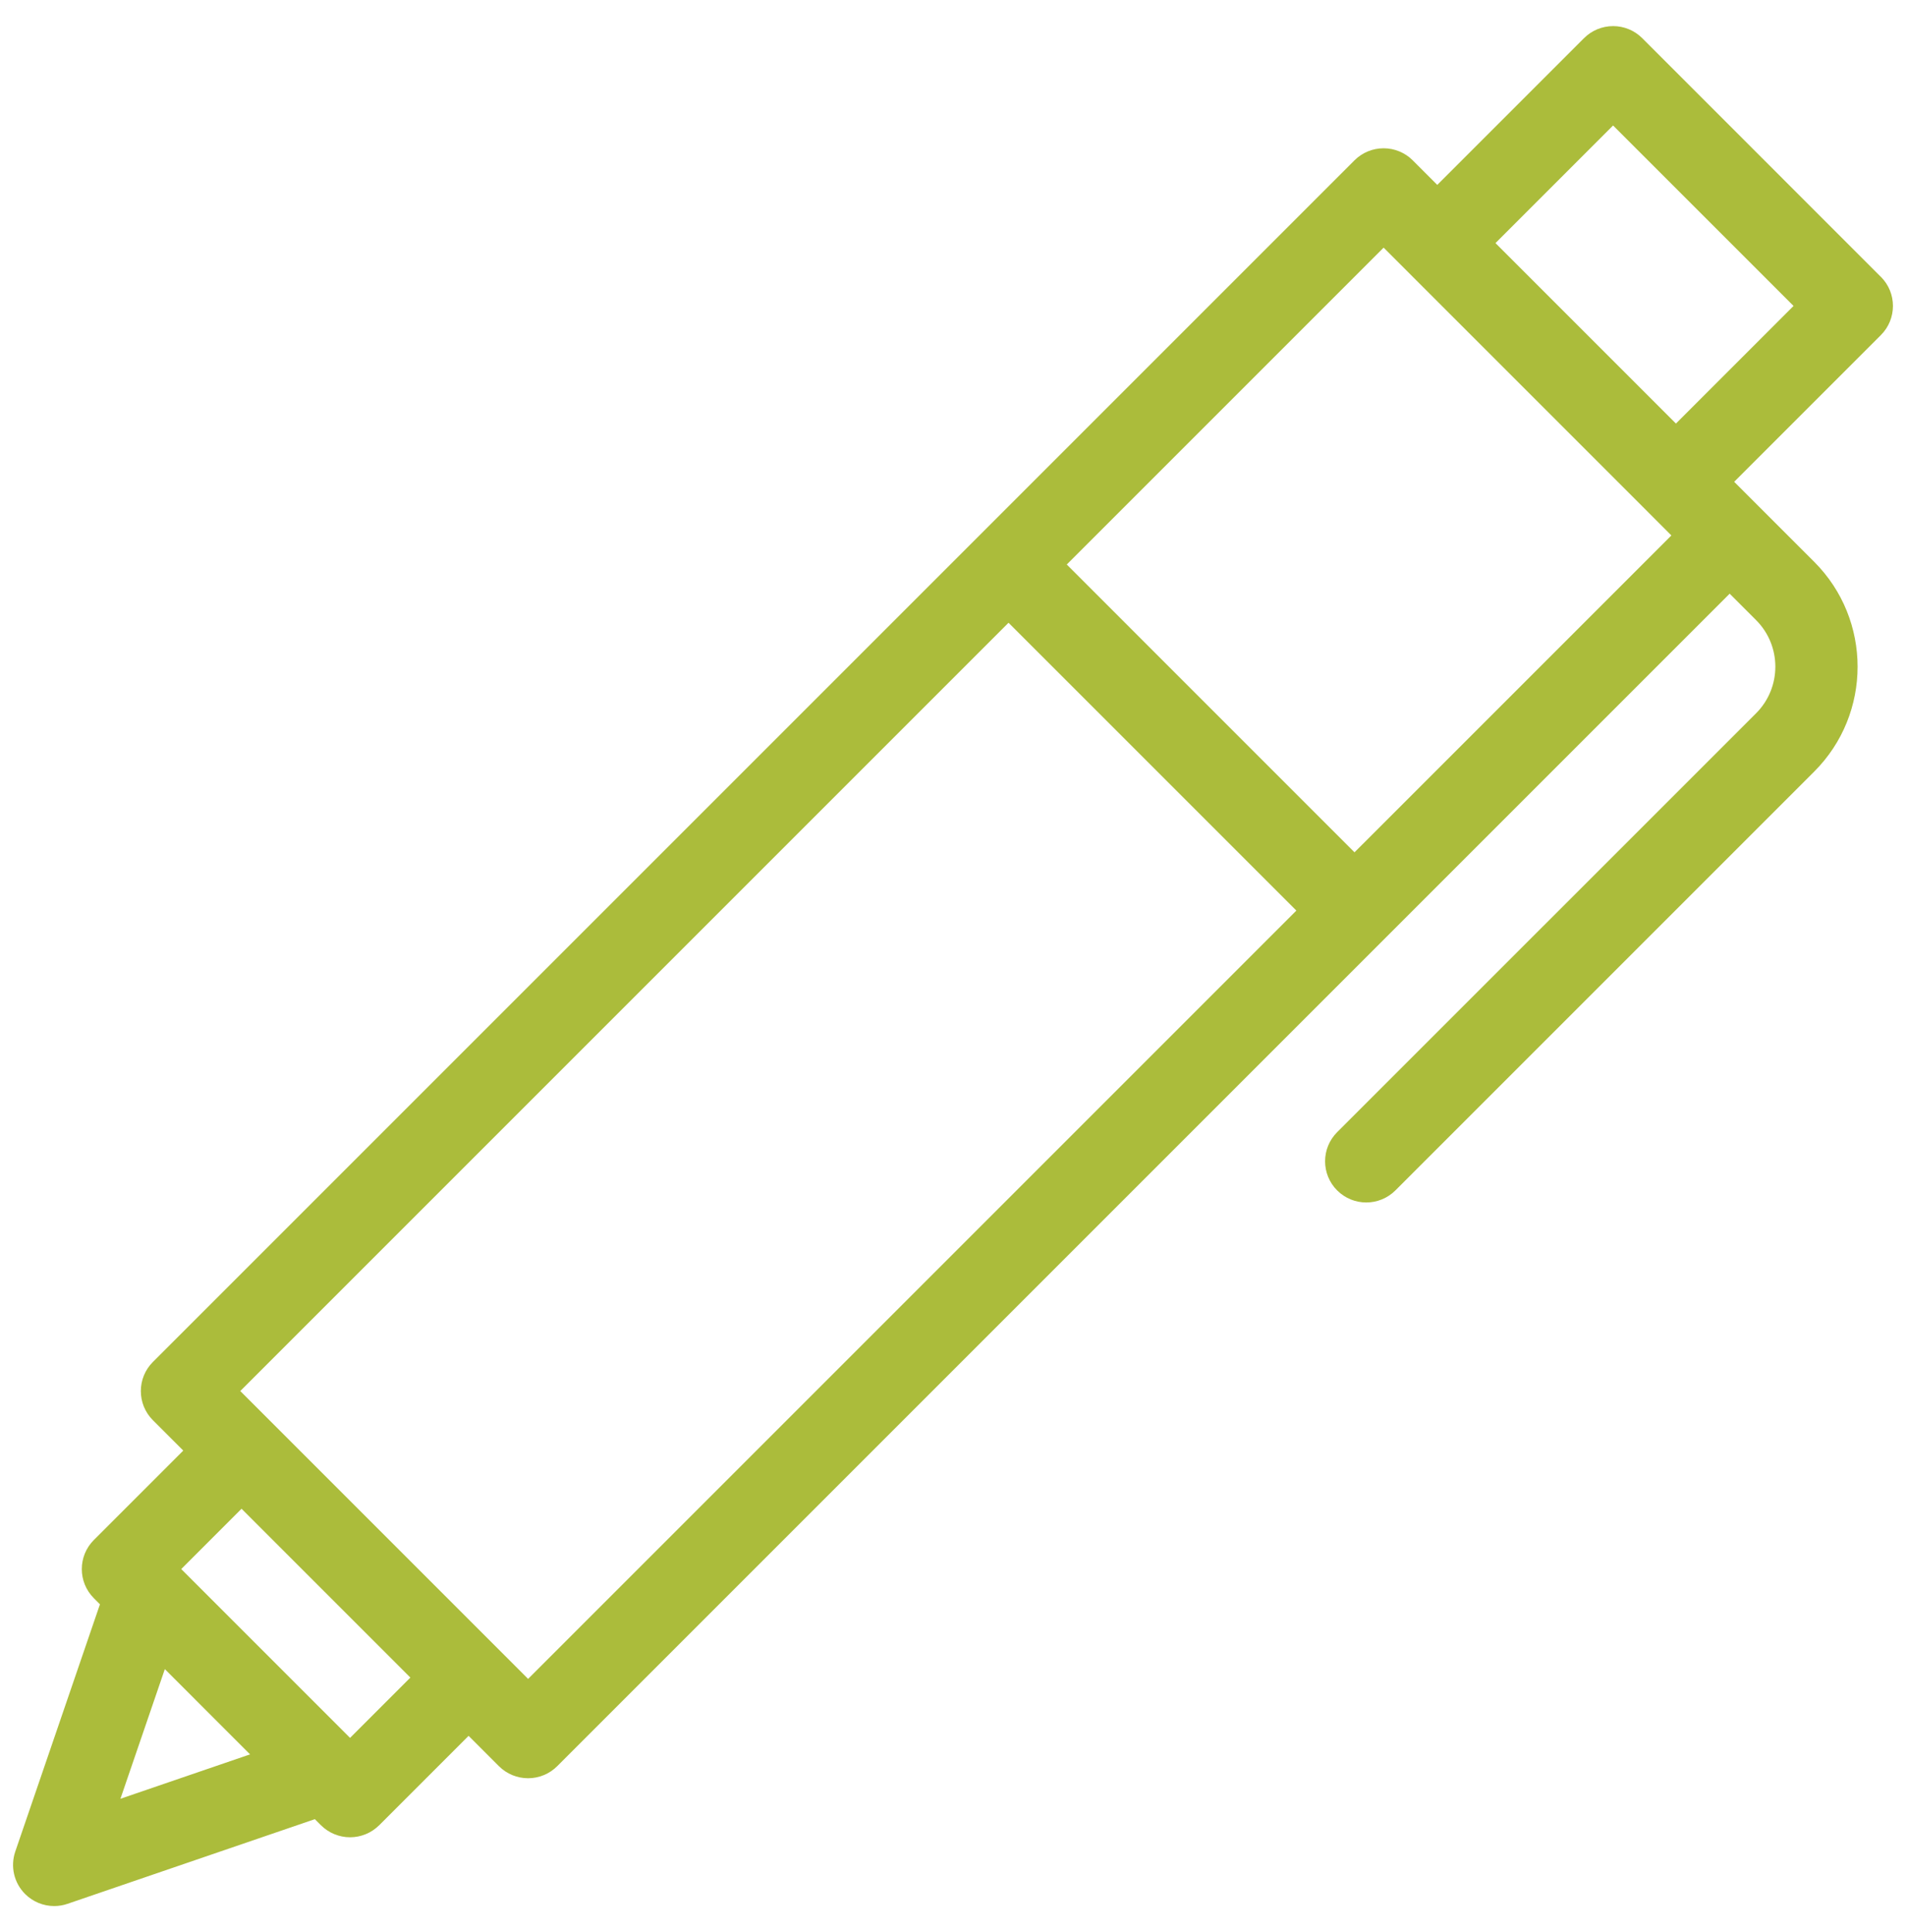 <svg width="73" height="74" viewBox="0 0 73 74" fill="none" xmlns="http://www.w3.org/2000/svg">
<path d="M72.038 10.604L62.898 1.462C62.602 1.166 62.202 1 61.783 1C61.364 1 60.963 1.166 60.667 1.462L55.048 7.081L54.107 6.14C53.812 5.845 53.411 5.679 52.992 5.679C52.573 5.679 52.172 5.845 51.877 6.14L37.511 20.507C37.511 20.507 31.018 27.001 31.017 27.001L5.856 52.161C5.24 52.777 5.24 53.776 5.856 54.392L7.019 55.555L3.595 58.979C2.979 59.595 2.979 60.593 3.595 61.209L3.828 61.443L0.585 70.912C0.39 71.482 0.536 72.113 0.962 72.538C1.263 72.839 1.665 72.999 2.077 72.999C2.249 72.999 2.421 72.971 2.588 72.913L12.059 69.671L12.292 69.904C12.588 70.199 12.99 70.365 13.408 70.365C13.825 70.365 14.226 70.199 14.523 69.904L17.947 66.48L19.11 67.643C19.405 67.938 19.807 68.104 20.225 68.104C20.643 68.104 21.044 67.938 21.34 67.643L46.502 42.481L52.995 35.988L66.246 22.737L67.257 23.748C68.242 24.732 68.242 26.334 67.257 27.319L51.213 43.361C50.597 43.977 50.597 44.975 51.213 45.591C51.521 45.899 51.925 46.053 52.328 46.053C52.732 46.053 53.136 45.898 53.444 45.591L69.486 29.549C71.699 27.335 71.699 23.733 69.486 21.519L67.36 19.393L66.419 18.452L72.038 12.833C72.654 12.217 72.654 11.218 72.038 10.602V10.604ZM4.613 68.889L6.313 63.925L6.496 64.107L9.577 67.19L4.613 68.89V68.889ZM13.409 66.56L6.942 60.093L9.251 57.783L12.484 61.016L15.717 64.249L13.408 66.558L13.409 66.56ZM43.078 28.301L45.321 30.544L49.651 34.874L20.227 64.299L9.203 53.275L38.627 23.851L40.848 26.071M43.078 23.841L43.002 23.765L40.858 21.62L52.993 9.484L53.933 10.424C53.933 10.424 53.933 10.424 53.933 10.425L63.075 19.567L64.014 20.507L52.573 31.948L51.878 32.642L45.306 26.07M64.189 16.222L57.277 9.31L61.781 4.806L68.693 11.717L64.189 16.222Z" fill="#ABBC3B"/>
</svg>
